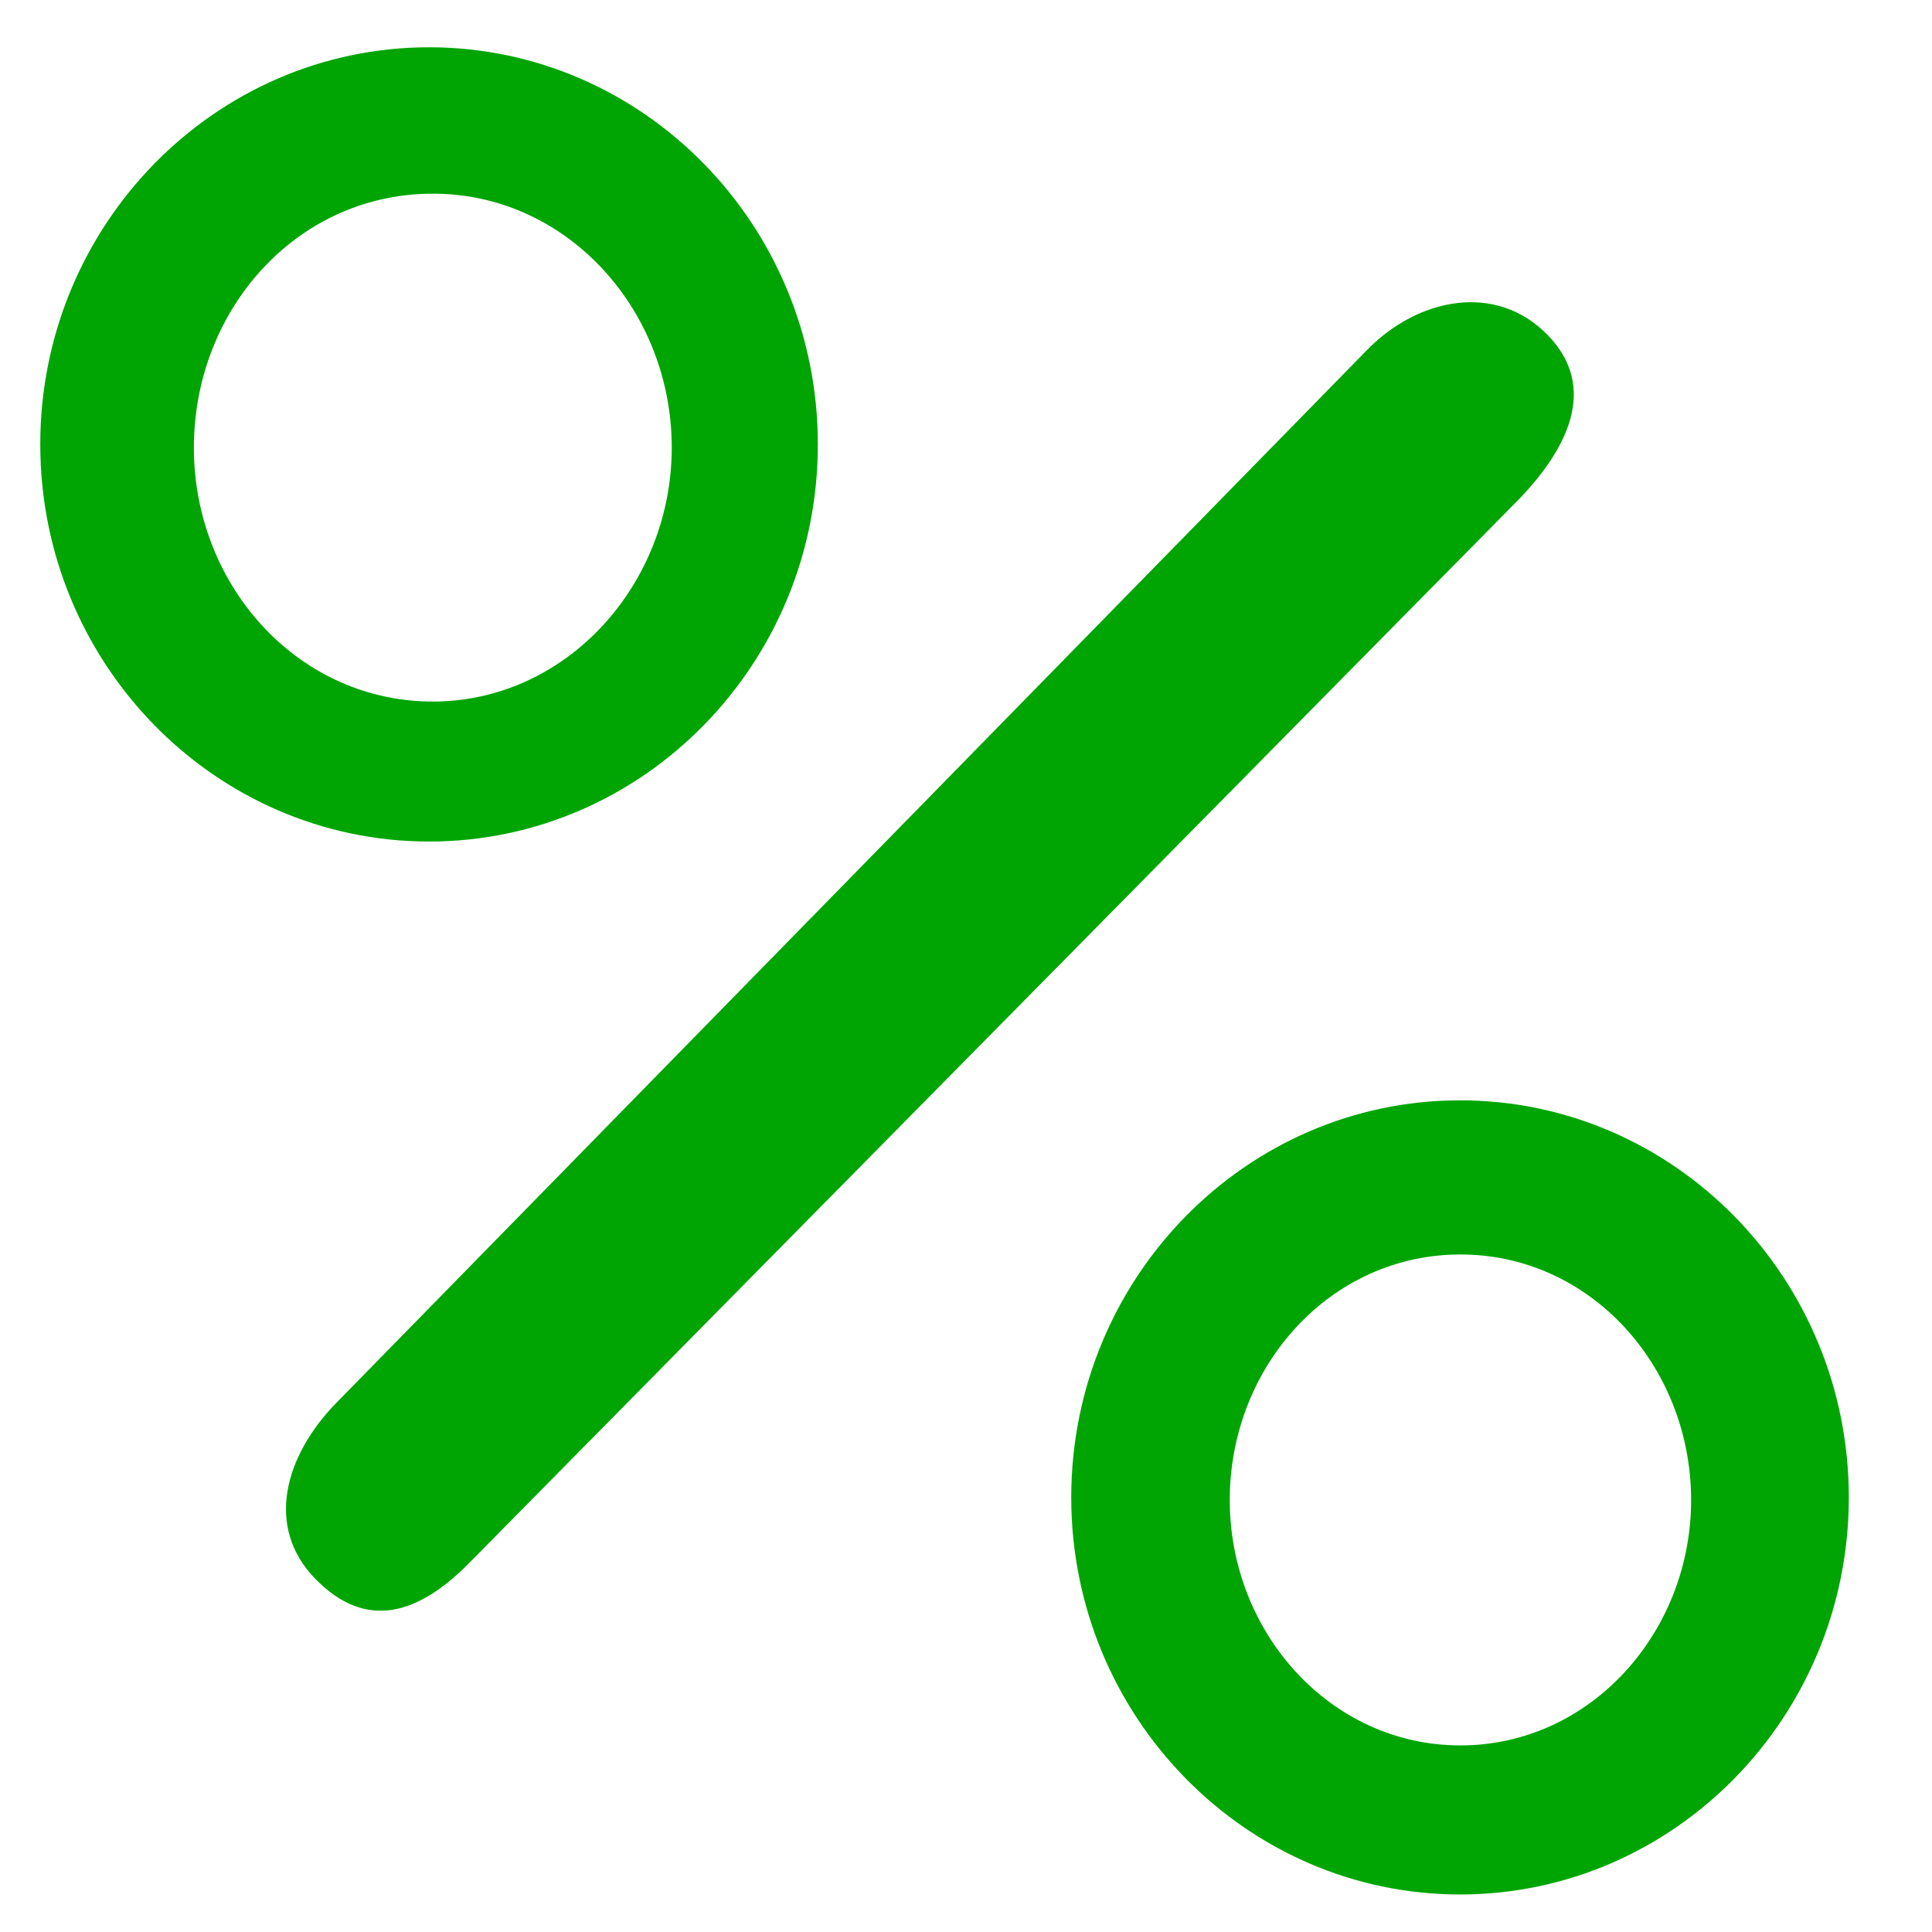 <svg width="19" height="19" viewBox="0 0 19 19" fill="none" xmlns="http://www.w3.org/2000/svg">
<path d="M14.919 4.929L4.623 15.362C4.12 15.876 3.605 16.042 3.102 15.528C2.599 15.014 2.805 14.309 3.309 13.795L13.447 3.439C13.951 2.925 14.715 2.778 15.218 3.292C15.721 3.806 15.422 4.415 14.919 4.929ZM4.22 8.276C2.112 8.276 0.396 6.524 0.396 4.37C0.396 2.217 2.112 0.465 4.22 0.465C6.328 0.465 8.043 2.217 8.043 4.37C8.044 6.524 6.328 8.276 4.22 8.276ZM4.22 6.899C5.563 6.92 6.623 5.742 6.606 4.37C6.59 3.016 5.545 1.883 4.22 1.905C2.914 1.925 1.923 3.037 1.907 4.37C1.89 5.722 2.897 6.878 4.22 6.899ZM18.182 14.726C18.182 16.879 16.467 18.631 14.359 18.631C12.251 18.631 10.535 16.879 10.535 14.726C10.535 12.572 12.251 10.821 14.359 10.821C16.467 10.821 18.182 12.572 18.182 14.726ZM16.631 14.726C16.617 13.425 15.632 12.335 14.359 12.337C13.087 12.339 12.107 13.427 12.094 14.726C12.081 16.039 13.073 17.163 14.359 17.165C15.646 17.167 16.644 16.041 16.631 14.726Z" fill="#00A503"/>
</svg>
